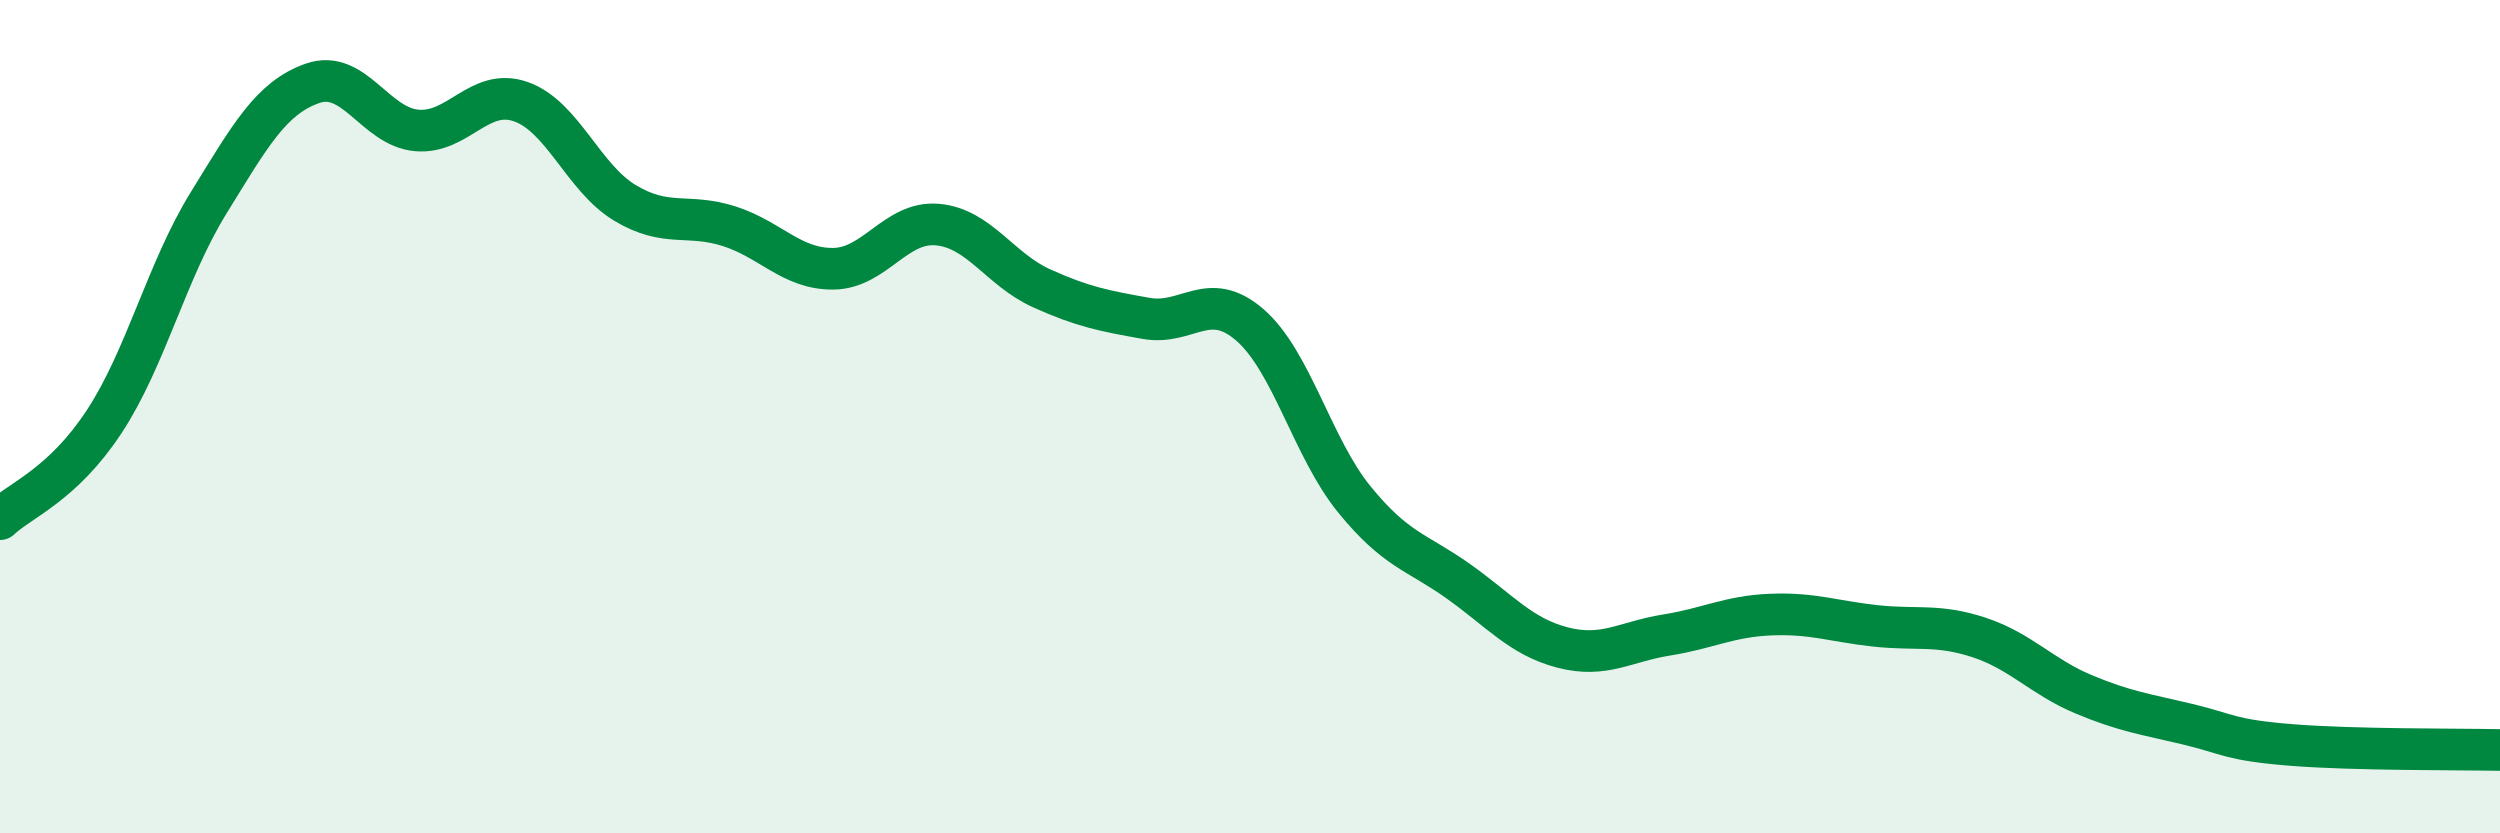 
    <svg width="60" height="20" viewBox="0 0 60 20" xmlns="http://www.w3.org/2000/svg">
      <path
        d="M 0,12.46 C 0.5,11.99 1.5,11.64 2.5,10.12 C 3.5,8.6 4,6.5 5,4.88 C 6,3.26 6.5,2.35 7.5,2 C 8.5,1.65 9,3.04 10,3.13 C 11,3.22 11.5,2.09 12.5,2.44 C 13.5,2.79 14,4.27 15,4.87 C 16,5.47 16.5,5.11 17.5,5.43 C 18.5,5.75 19,6.46 20,6.45 C 21,6.44 21.5,5.3 22.5,5.39 C 23.5,5.48 24,6.47 25,6.92 C 26,7.37 26.5,7.46 27.5,7.64 C 28.5,7.82 29,6.93 30,7.8 C 31,8.67 31.5,10.75 32.5,11.98 C 33.5,13.21 34,13.24 35,13.95 C 36,14.66 36.5,15.28 37.5,15.54 C 38.5,15.8 39,15.4 40,15.24 C 41,15.08 41.5,14.79 42.5,14.75 C 43.5,14.71 44,14.91 45,15.02 C 46,15.13 46.5,14.97 47.5,15.3 C 48.5,15.63 49,16.24 50,16.66 C 51,17.08 51.5,17.14 52.5,17.38 C 53.5,17.62 53.5,17.76 55,17.88 C 56.5,18 59,17.98 60,18L60 20L0 20Z"
        fill="#008740"
        opacity="0.1"
        stroke-linecap="round"
        stroke-linejoin="round"
      />
      <path
        d="M 0,12.46 C 0.5,11.99 1.5,11.64 2.5,10.12 C 3.5,8.6 4,6.5 5,4.88 C 6,3.26 6.5,2.35 7.5,2 C 8.5,1.65 9,3.04 10,3.13 C 11,3.22 11.5,2.09 12.5,2.44 C 13.5,2.79 14,4.27 15,4.87 C 16,5.47 16.5,5.11 17.5,5.43 C 18.5,5.75 19,6.46 20,6.45 C 21,6.44 21.5,5.3 22.5,5.39 C 23.5,5.48 24,6.47 25,6.92 C 26,7.37 26.5,7.46 27.5,7.64 C 28.5,7.82 29,6.93 30,7.8 C 31,8.67 31.5,10.75 32.5,11.98 C 33.5,13.21 34,13.24 35,13.95 C 36,14.66 36.5,15.28 37.5,15.54 C 38.5,15.8 39,15.4 40,15.24 C 41,15.08 41.5,14.79 42.5,14.75 C 43.5,14.71 44,14.91 45,15.02 C 46,15.13 46.5,14.97 47.5,15.3 C 48.5,15.63 49,16.24 50,16.66 C 51,17.08 51.5,17.14 52.5,17.38 C 53.5,17.62 53.5,17.76 55,17.88 C 56.5,18 59,17.98 60,18"
        stroke="#008740"
        stroke-width="1"
        fill="none"
        stroke-linecap="round"
        stroke-linejoin="round"
      />
    </svg>
  